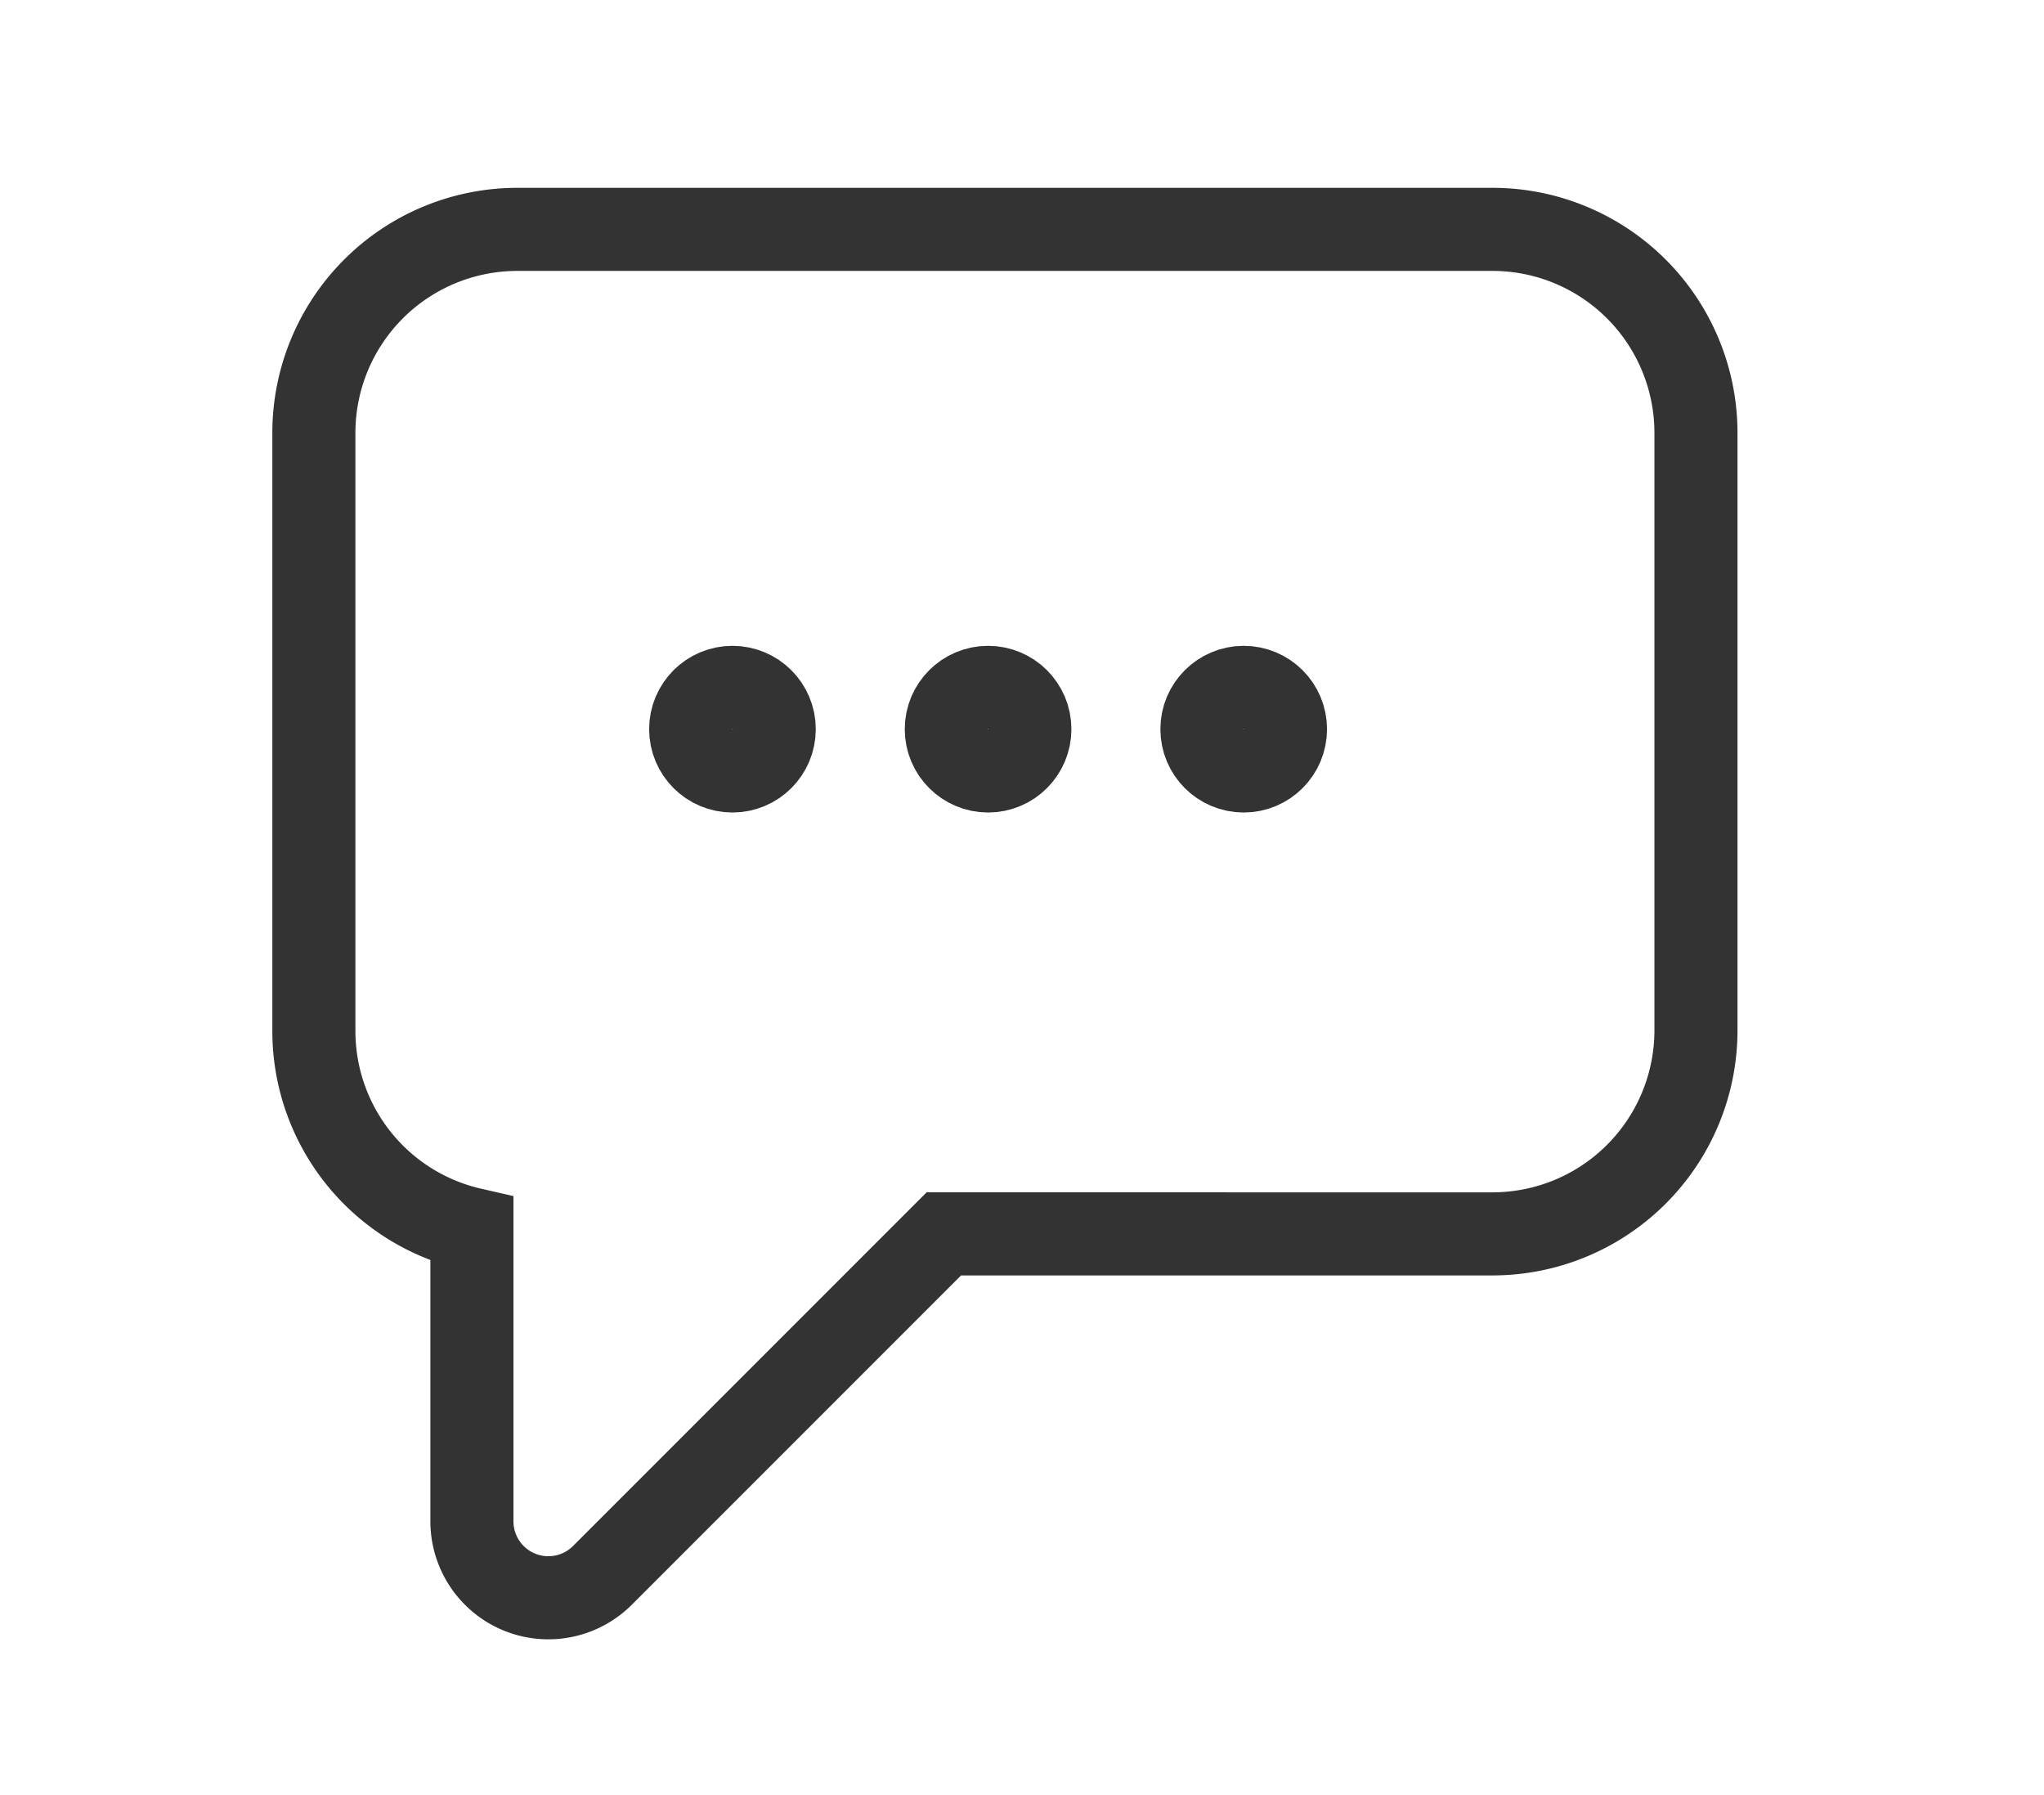 <svg id="Calque_1" data-name="Calque 1" xmlns="http://www.w3.org/2000/svg" viewBox="0 0 83.16 73"><defs><style>.cls-1{fill:none;stroke:#333;stroke-miterlimit:10;stroke-width:3.38px;}</style></defs><path class="cls-1" d="M60.67,9.33H21.05a8.28,8.28,0,0,0-8.28,8.28v24.3A8.27,8.27,0,0,0,19.2,50V61.89a3.11,3.11,0,0,0,5.3,2.2l13.9-13.9H60.67A8.28,8.28,0,0,0,69,41.91V17.61A8.28,8.28,0,0,0,60.67,9.33Z"/><circle class="cls-1" cx="40.2" cy="29.66" r="1.7"/><circle class="cls-1" cx="50.6" cy="29.66" r="1.7"/><circle class="cls-1" cx="29.8" cy="29.66" r="1.7"/></svg>